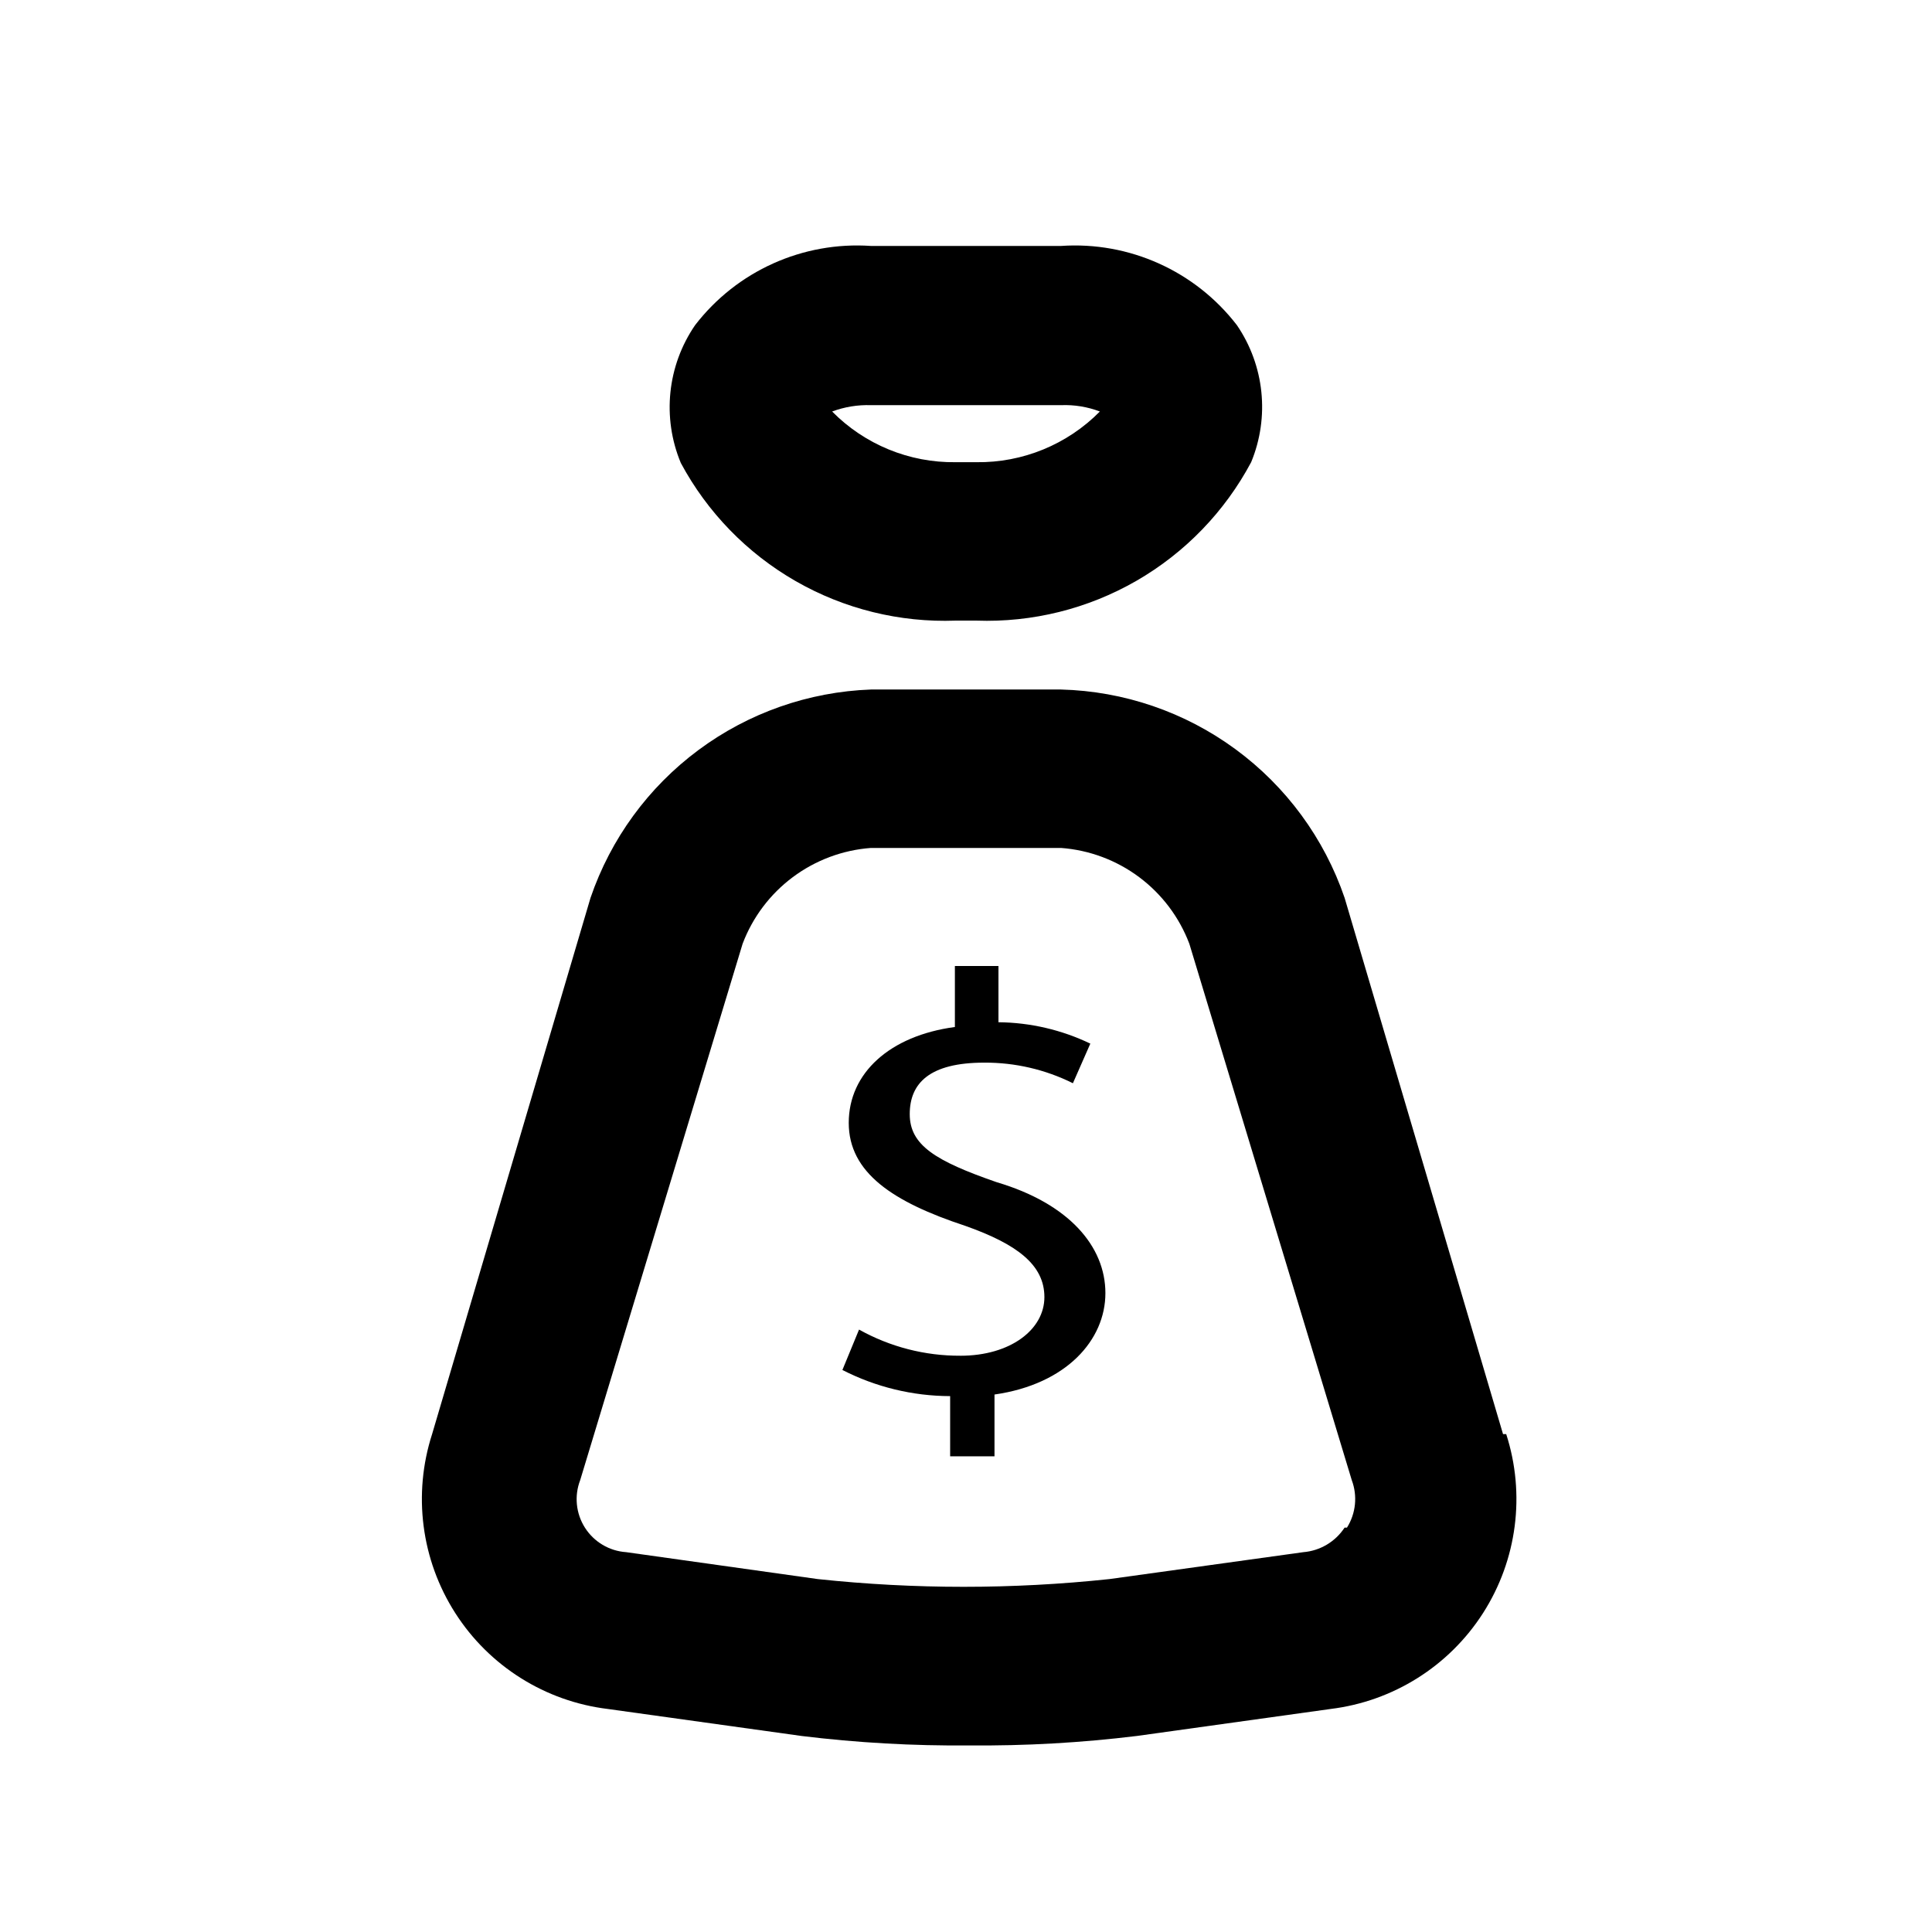 <?xml version="1.0" encoding="UTF-8"?>
<!-- The Best Svg Icon site in the world: iconSvg.co, Visit us! https://iconsvg.co -->
<svg fill="#000000" width="800px" height="800px" version="1.1" viewBox="144 144 512 512" xmlns="http://www.w3.org/2000/svg">
 <g>
  <path d="m408.18 457.31c-16.375-5.668-23.09-9.867-23.09-18.055s5.246-13.645 19.734-13.645c8.156-0.047 16.207 1.82 23.508 5.457l4.617-10.496h0.004c-7.606-3.652-15.918-5.586-24.352-5.668v-14.902h-11.547v16.164c-17.215 2.309-28.129 12.176-28.129 25.402 0 13.227 11.754 20.992 30.859 27.289 13.645 4.828 20.992 10.285 20.992 18.895 0 8.605-9.027 15.535-22.25 15.535l-0.004-0.004c-9.402 0.043-18.656-2.344-26.867-6.93l-4.41 10.707c8.84 4.527 18.621 6.902 28.551 6.926v15.953h11.754v-16.375c19.102-2.731 29.391-14.484 29.391-26.871 0-12.383-9.656-23.715-28.762-29.383z"/>
  <path d="m542.32 524.06-41.984-142.12c-5.394-15.773-15.484-29.516-28.918-39.387-13.438-9.871-29.57-15.391-46.234-15.824h-50.379c-16.52 0.602-32.469 6.199-45.734 16.059-13.27 9.859-23.234 23.512-28.578 39.152l-41.984 142.12c-5.133 15.926-2.887 33.312 6.133 47.406 9.016 14.094 23.859 23.422 40.469 25.434l51.219 7.137 0.004 0.004c14.762 1.809 29.629 2.652 44.504 2.516 14.871 0.137 29.738-0.707 44.5-2.516l51.219-7.137 0.004-0.004c16.609-2.012 31.453-11.34 40.473-25.434 9.016-14.094 11.266-31.48 6.129-47.406zm-41.984 24.77c-2.441 3.734-6.469 6.137-10.914 6.508l-51.43 7.137c-25.68 2.731-51.574 2.731-77.254 0l-50.801-7.137c-4.461-0.301-8.512-2.703-10.914-6.473-2.406-3.769-2.871-8.461-1.262-12.629l43.035-142.12c2.66-7.035 7.273-13.16 13.297-17.66 6.027-4.5 13.211-7.188 20.711-7.742h50.383-0.004c7.5 0.555 14.688 3.242 20.711 7.742 6.023 4.5 10.637 10.625 13.297 17.66l43.035 142.12c1.566 4.164 1.102 8.82-1.262 12.594z"/>
  <path d="m397.27 308.47h5.457c14.855 0.527 29.562-3.129 42.441-10.551 12.875-7.422 23.41-18.316 30.402-31.434 4.941-11.969 3.519-25.621-3.777-36.316-11.051-14.348-28.539-22.227-46.605-20.992h-50.379c-18.066-1.234-35.555 6.644-46.602 20.992-7.375 10.746-8.797 24.5-3.781 36.527 7.019 13.078 17.566 23.926 30.445 31.312 12.875 7.383 27.566 11.008 42.398 10.461zm-22.461-57.098h50.383-0.004c3.508-0.141 7.008 0.43 10.289 1.68-8.633 8.75-20.461 13.602-32.75 13.434h-5.457c-12.289 0.168-24.117-4.684-32.746-13.434 3.285-1.227 6.777-1.797 10.285-1.68z"/>
 </g>
</svg>